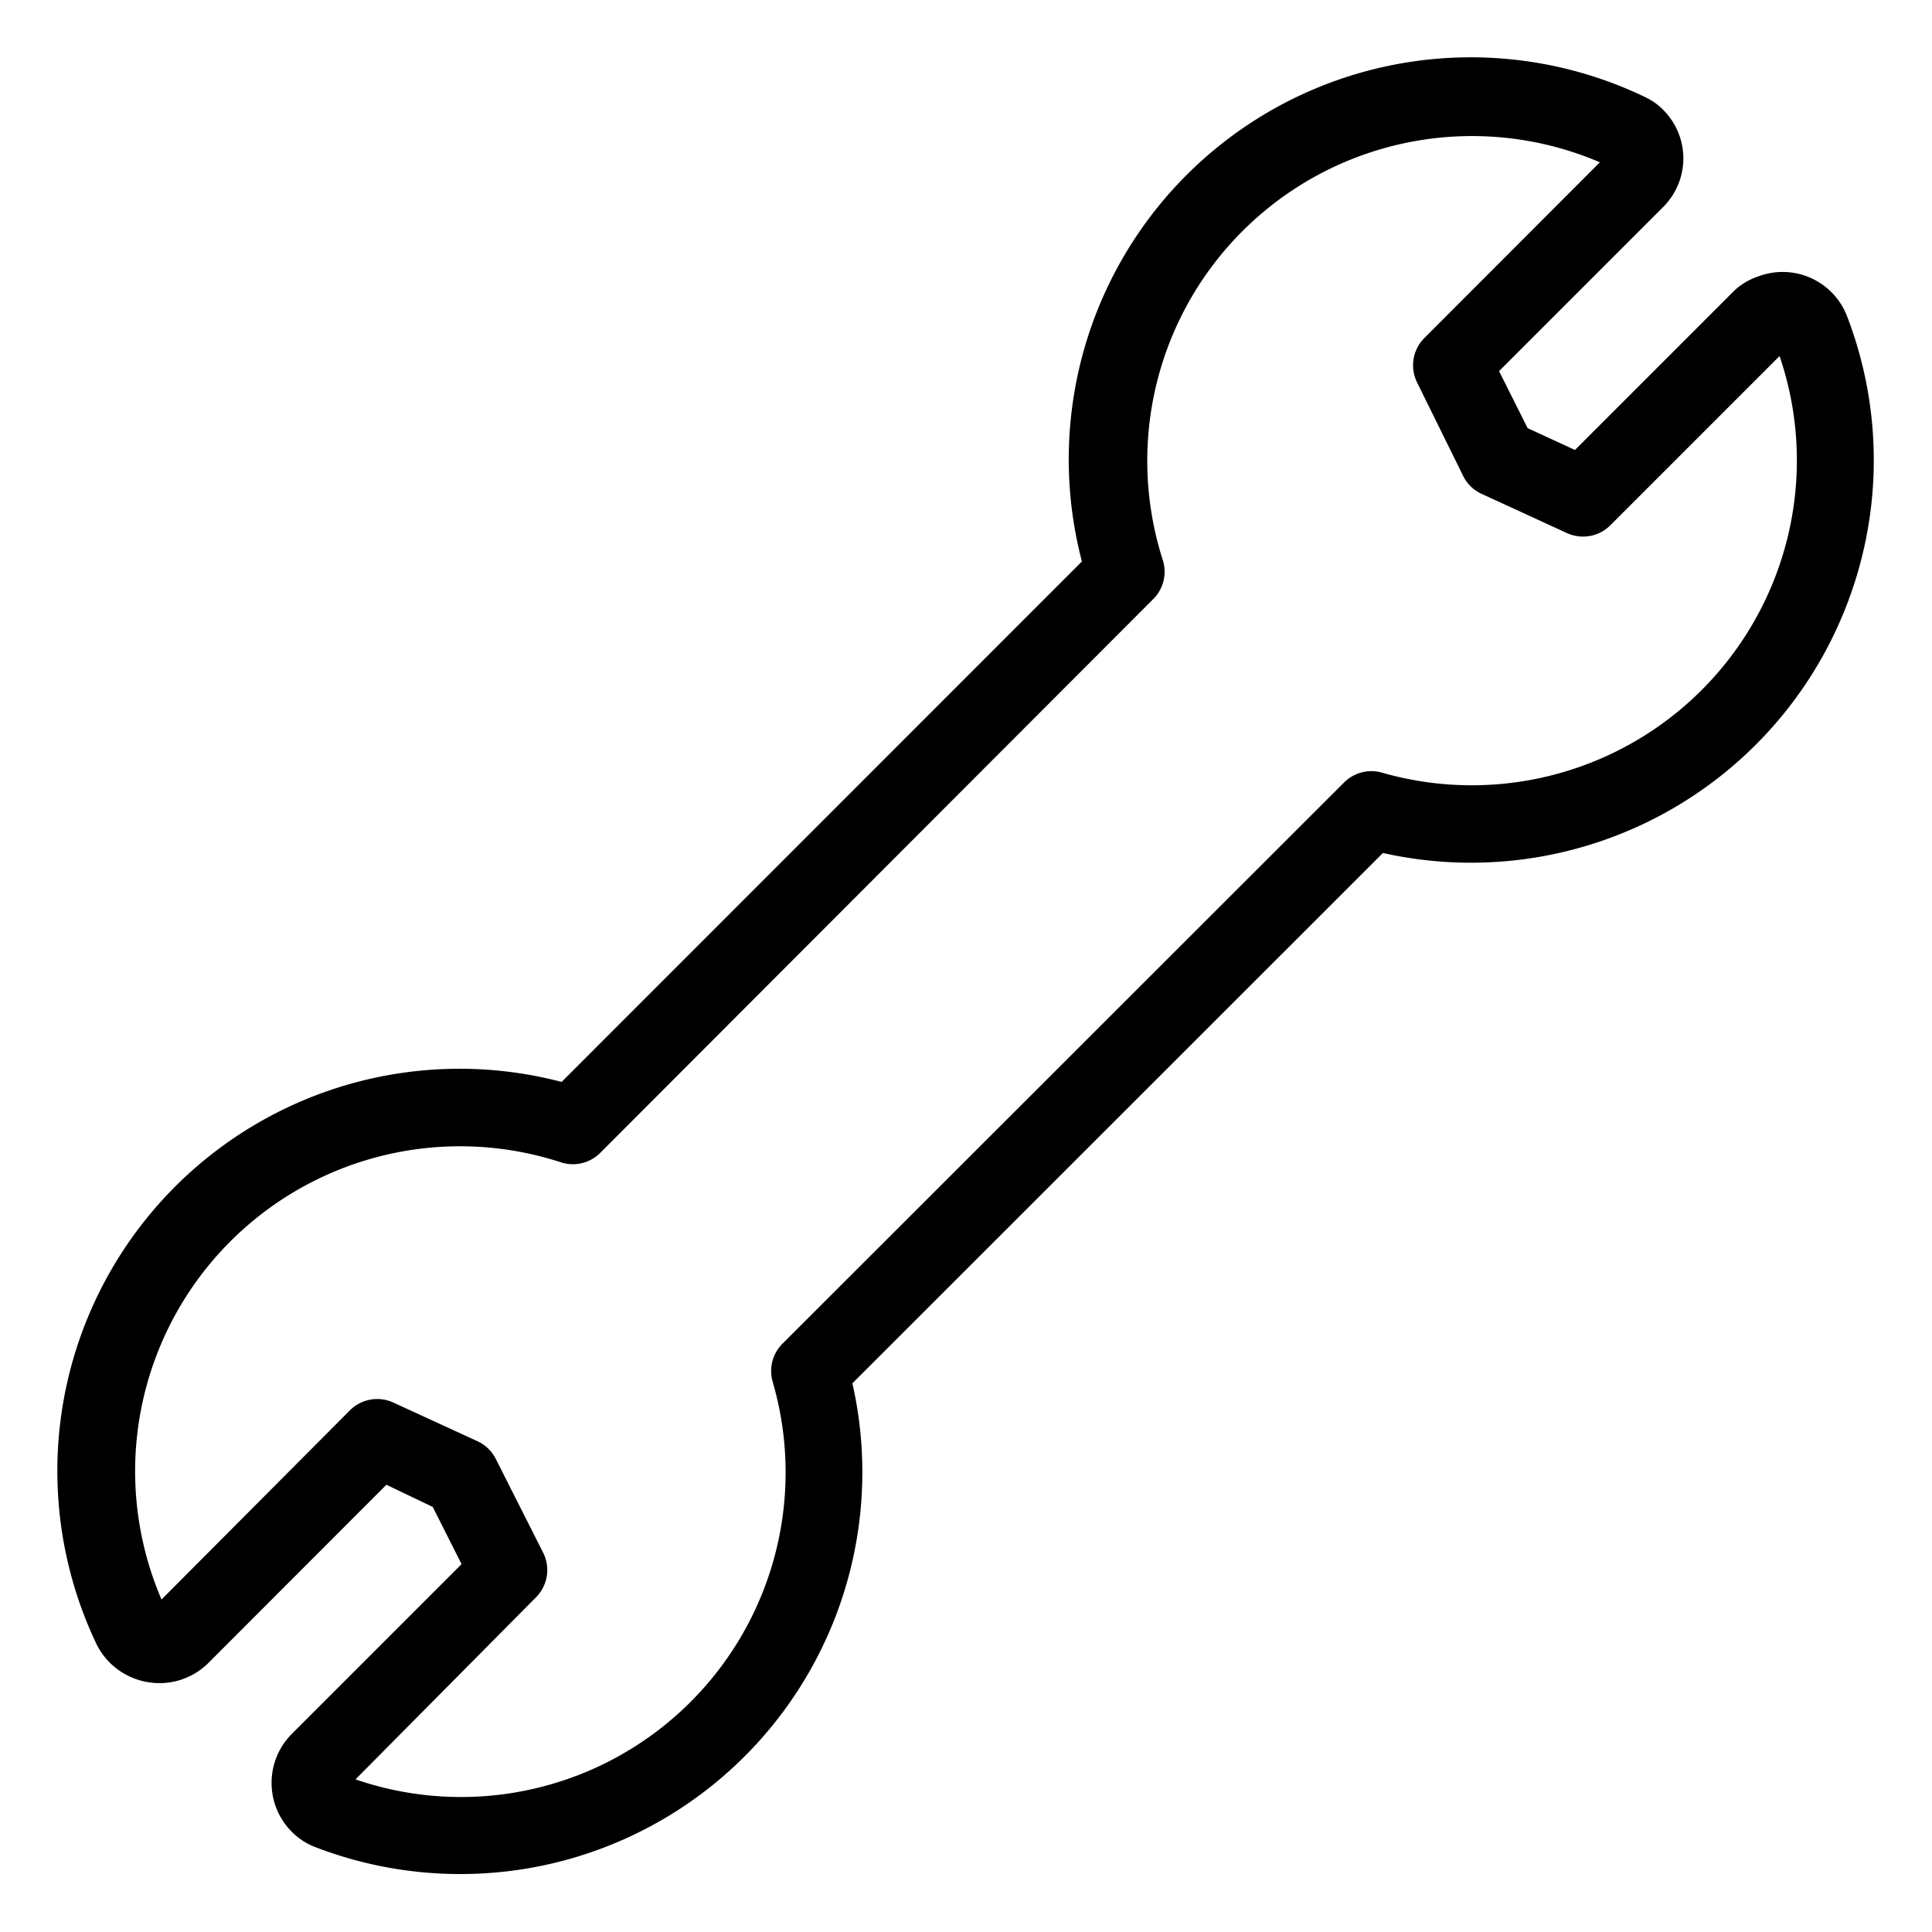 <svg viewBox="0 0 100 100" xmlns="http://www.w3.org/2000/svg"><g id="wrench"><path d="M23.8,97a20.87,20.87,0,0,1-7.47-1.39,3.44,3.44,0,0,1-1.18-.75,3.59,3.59,0,0,1-.06-5.1l8.8-8.8L22.4,78,20,76.85l-9.21,9.22a3.58,3.58,0,0,1-3.12,1A3.62,3.62,0,0,1,5,85.11,20.82,20.82,0,0,1,29.07,56L56,29.06A20.81,20.81,0,0,1,85.1,5a3.3,3.3,0,0,1,1,.7,3.55,3.55,0,0,1,0,5l-8.51,8.51,1.48,2.95,2.45,1.13,8.25-8.25A3.35,3.35,0,0,1,91,14.31a3.57,3.57,0,0,1,4.58,2,20.74,20.74,0,0,1,.59,13.27h0A20.85,20.85,0,0,1,71.58,44.15L44.12,71.6A20.8,20.8,0,0,1,23.8,97Zm-5.4-4.9A16.8,16.8,0,0,0,40,71.54a2,2,0,0,1,.51-2L69.56,40.51a2,2,0,0,1,2-.51A16.83,16.83,0,0,0,92.34,28.51h0a16.75,16.75,0,0,0-.23-10.08l-8.76,8.76a2,2,0,0,1-2.25.4l-4.35-2a2,2,0,0,1-1-.92L73.35,19.8a2,2,0,0,1,.38-2.31L82.81,8.4A16.81,16.81,0,0,0,60.19,29a2,2,0,0,1-.49,2L31.06,59.68a2,2,0,0,1-2,.49A16.82,16.82,0,0,0,8.36,82.79L18.11,73a2,2,0,0,1,2.26-.4l4.35,2a2,2,0,0,1,.94.91l2.45,4.85a2,2,0,0,1-.37,2.32Zm-.68-.24h0ZM92.64,17.9l0,0ZM83.4,8.66Z"></path></g></svg>